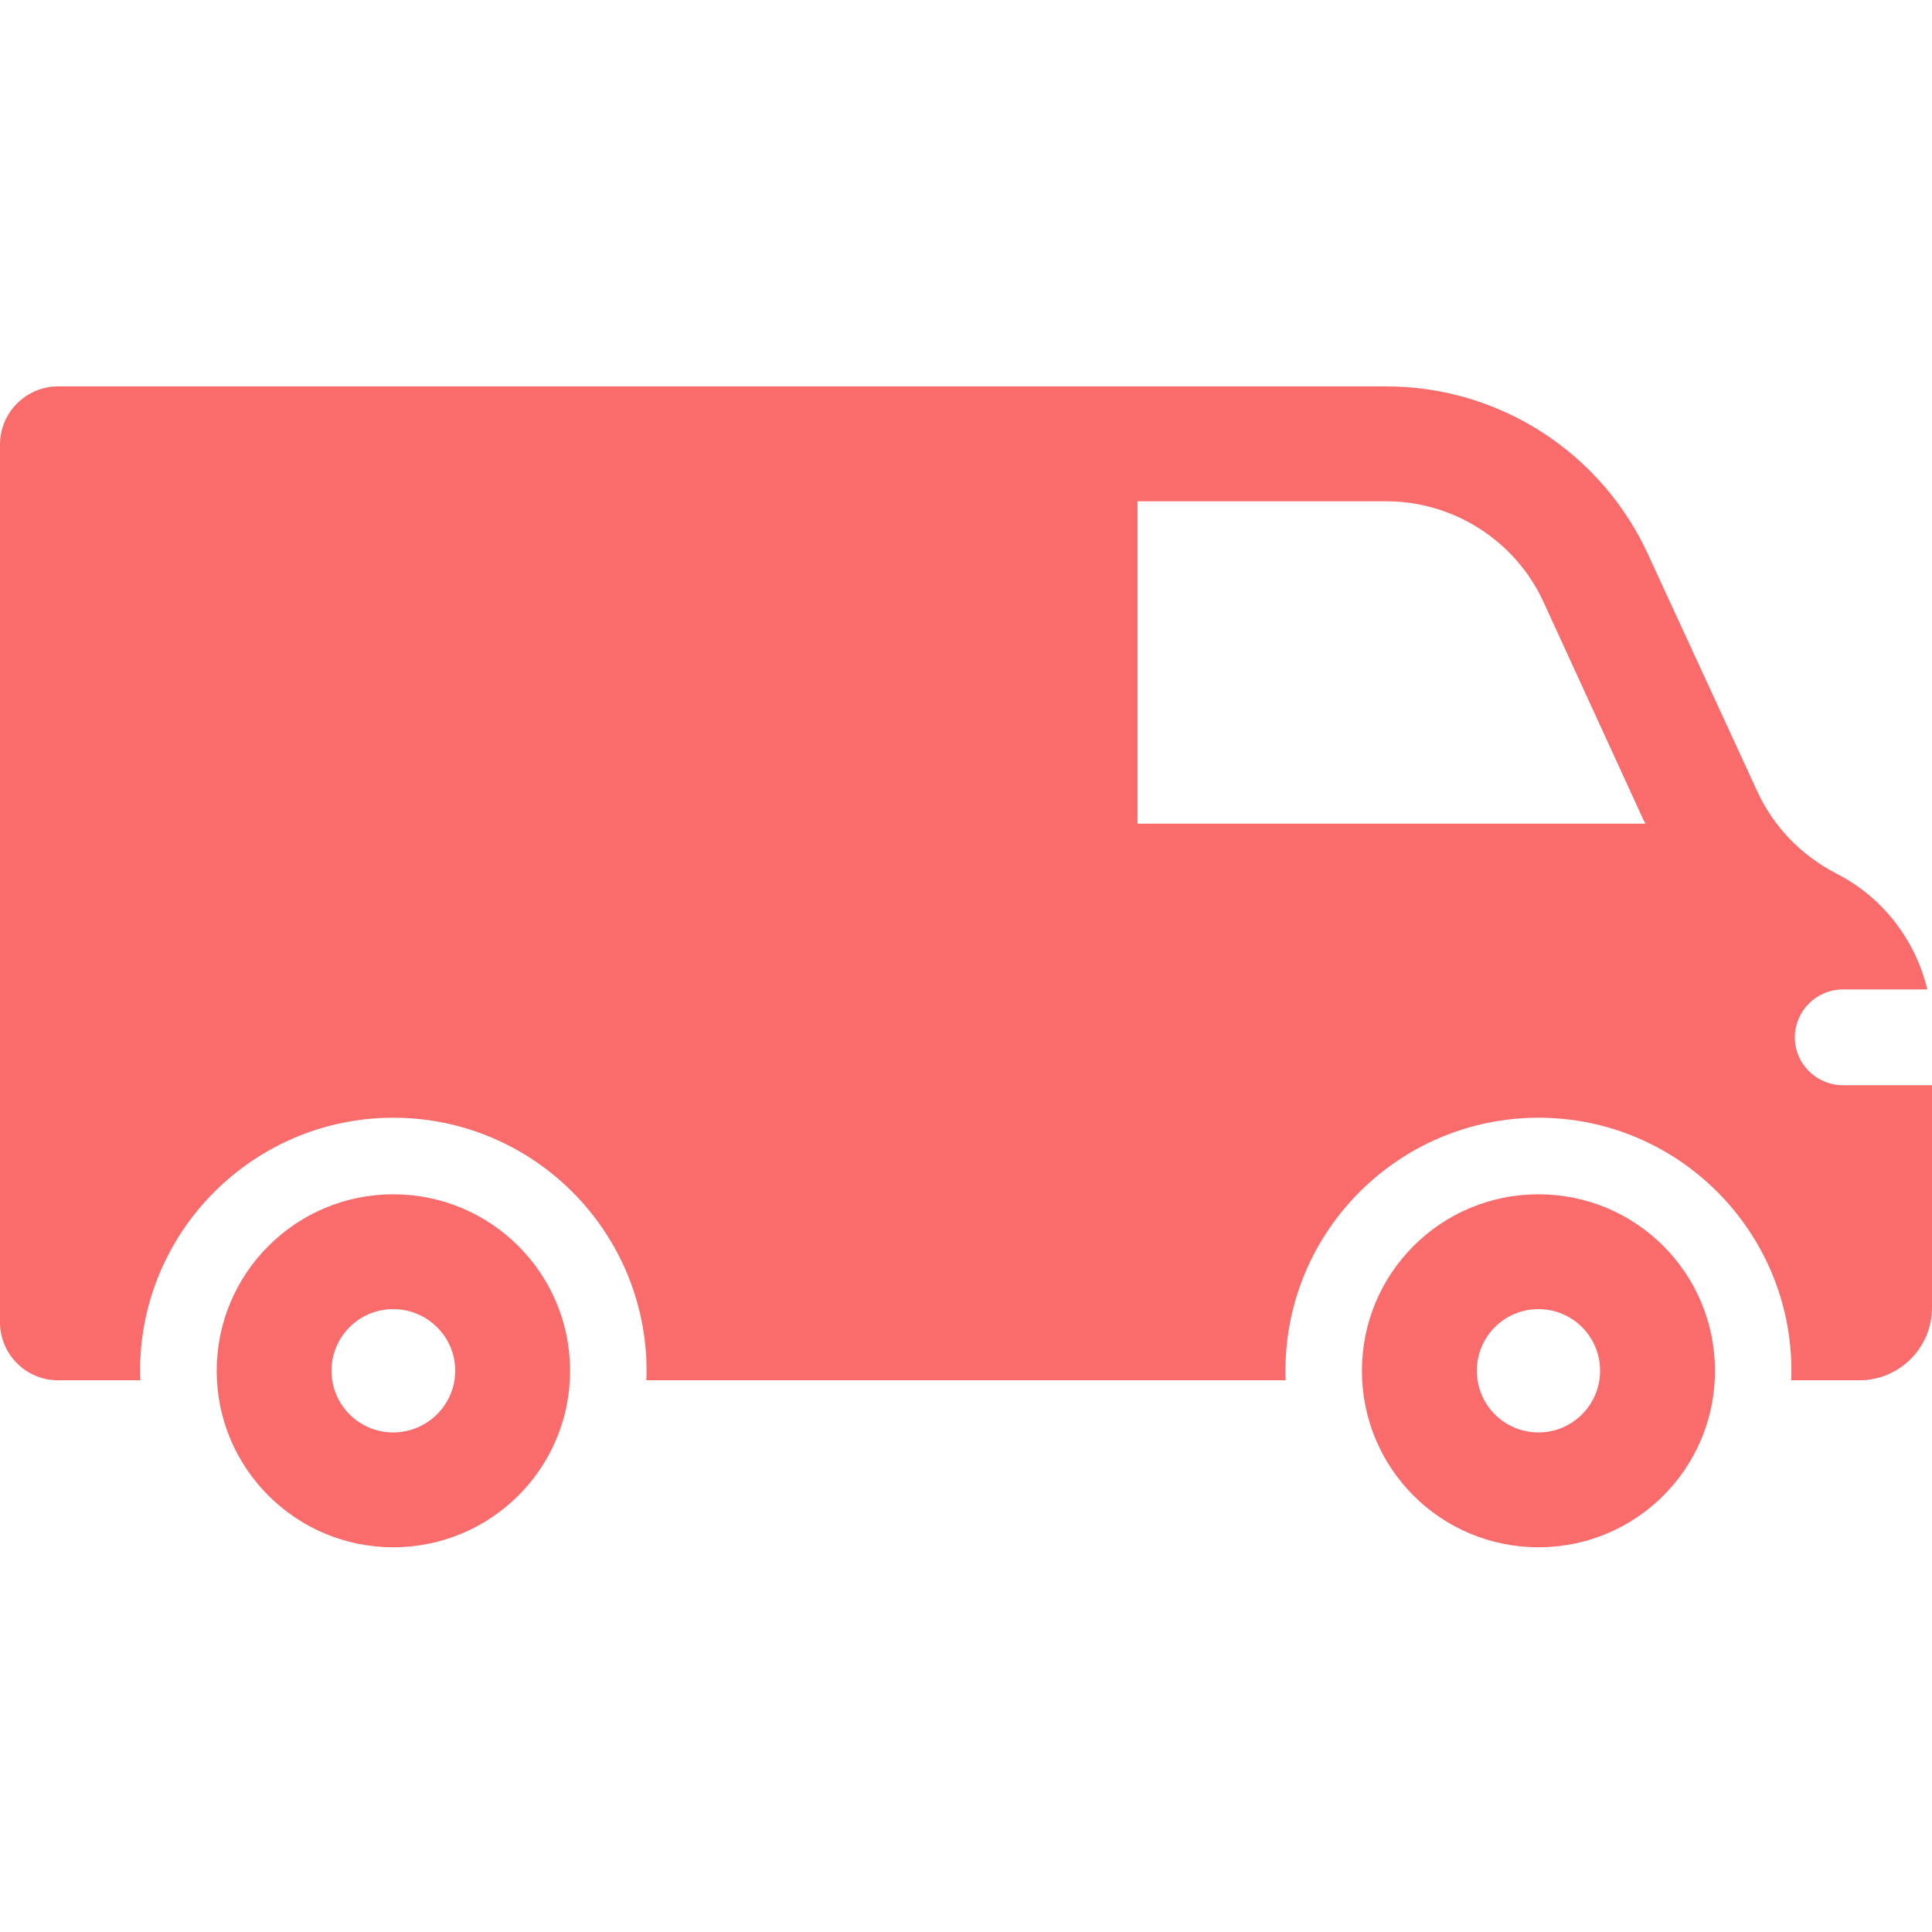 <svg width="30" height="30" viewBox="0 0 30 30" fill="none" xmlns="http://www.w3.org/2000/svg">
<g clip-path="url(#clip0_16380_157142)">
<path d="M23.889 18.545C22.373 18.545 21.148 19.77 21.148 21.286C21.148 22.802 22.373 24.026 23.889 24.026C25.406 24.026 26.63 22.802 26.63 21.286C26.63 19.769 25.405 18.545 23.889 18.545ZM23.889 22.243C23.36 22.243 22.932 21.815 22.932 21.285C22.932 20.756 23.36 20.328 23.889 20.328C24.419 20.328 24.846 20.756 24.846 21.285C24.846 21.814 24.418 22.243 23.889 22.243Z" fill="#FA6B6B"/>
<path d="M6.106 18.545C4.596 18.545 3.365 19.77 3.365 21.286C3.365 22.802 4.596 24.026 6.106 24.026C7.622 24.026 8.852 22.802 8.852 21.286C8.852 19.769 7.622 18.545 6.106 18.545ZM6.106 22.243C5.576 22.243 5.148 21.815 5.148 21.285C5.148 20.756 5.576 20.328 6.106 20.328C6.635 20.328 7.069 20.756 7.069 21.285C7.068 21.814 6.634 22.243 6.106 22.243Z" fill="#FA6B6B"/>
<path d="M28.616 16.851C28.204 16.851 27.87 16.517 27.87 16.11C27.87 15.698 28.205 15.364 28.616 15.364H29.927C29.744 14.598 29.235 13.93 28.514 13.564C27.968 13.282 27.532 12.831 27.28 12.273L25.59 8.607C24.861 7.018 23.272 6 21.529 6L0.904 6C0.403 6 0 6.407 0 6.904V20.529C0 21.03 0.403 21.433 0.904 21.433H2.183C2.175 21.388 2.175 21.331 2.175 21.287C2.175 19.116 3.943 17.356 6.106 17.356C8.276 17.356 10.04 19.116 10.04 21.287C10.04 21.331 10.04 21.388 10.036 21.433H19.964C19.96 21.388 19.96 21.331 19.96 21.287C19.96 19.116 21.724 17.356 23.891 17.356C26.058 17.356 27.817 19.116 27.817 21.287C27.817 21.331 27.817 21.388 27.813 21.433H28.872C29.495 21.433 30 20.928 30 20.305V16.851L28.616 16.851ZM17.663 12.79V7.784H21.528C22.575 7.784 23.532 8.399 23.968 9.348L25.524 12.741C25.536 12.753 25.54 12.773 25.553 12.79L17.663 12.79Z" fill="#FA6B6B"/>
</g>
<defs>
<clipPath id="clip0_16380_157142">
<rect width="30" height="30" fill="white"/>
</clipPath>
</defs>
</svg>
